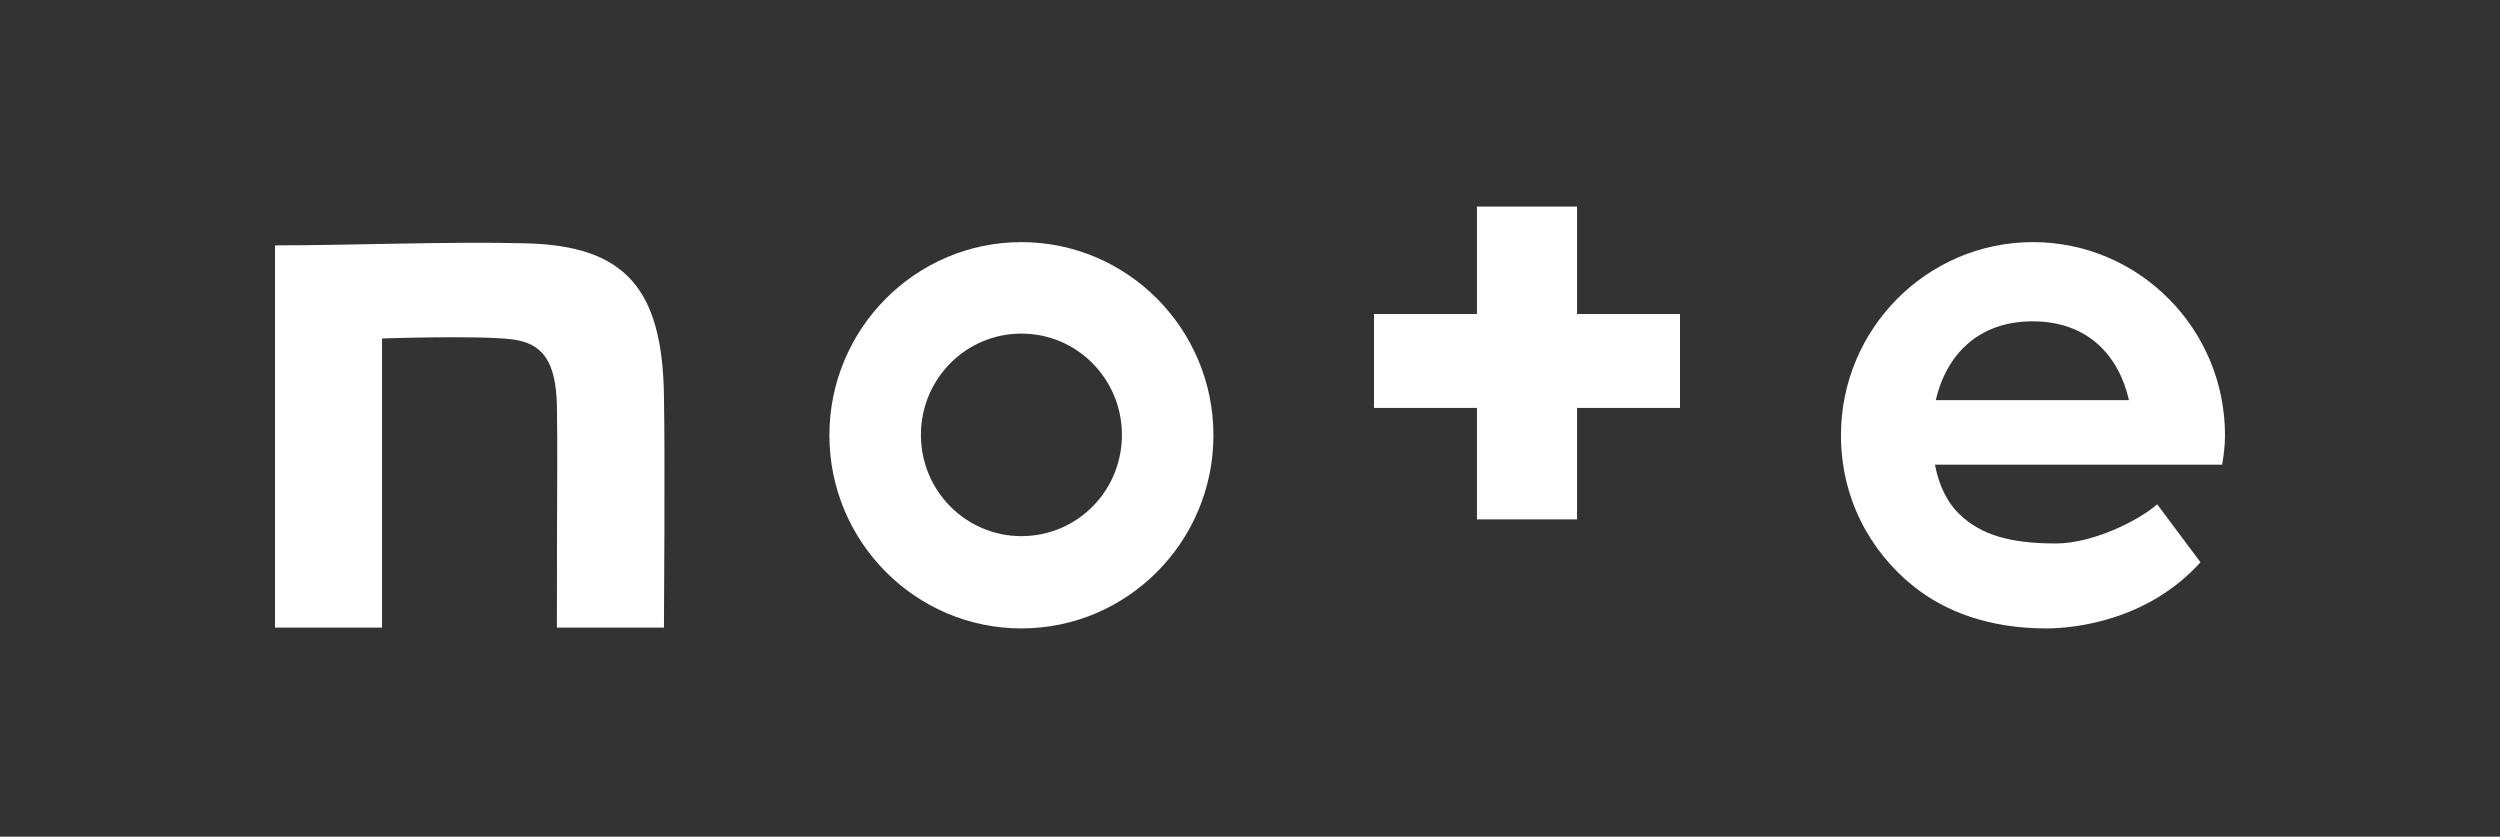 <svg width="1494" height="500" viewBox="0 0 1494 500" fill="none" xmlns="http://www.w3.org/2000/svg">
<rect x="0" y="0" width="1494" height="500" fill="#333333" stroke="none"/>
<path d="M314.49 145.422C270.544 144.201 209.019 146.641 164.34 146.641V375.051H228.307V202.28C228.307 202.28 285.193 200.327 305.702 202.767C324.99 204.965 332.071 216.923 332.803 241.813C333.29 270.119 332.803 285.007 332.803 375.051H396.77C396.77 375.051 397.502 272.072 396.77 236.201C395.793 172.507 373.575 146.886 314.49 145.422Z" fill="white"/>
<path d="M610.398 144.691C547.166 144.691 495.649 196.424 495.649 260.115C495.649 323.809 547.166 375.542 610.398 375.542C673.633 375.542 725.149 323.809 725.149 260.115C725.149 196.424 673.633 144.691 610.398 144.691ZM610.398 320.392C577.195 320.392 550.339 293.304 550.339 259.873C550.339 226.439 577.195 199.354 610.398 199.354C643.603 199.354 670.459 226.439 670.459 259.873C670.459 293.549 643.603 320.392 610.398 320.392Z" fill="white"/>
<path d="M1329.66 260.115C1329.66 196.424 1278.14 144.691 1214.91 144.691C1151.68 144.691 1100.16 196.424 1100.16 260.115C1100.16 297.453 1117.25 329.421 1143.86 350.652C1162.42 365.292 1188.3 375.542 1222.97 375.542C1239.81 375.542 1283.52 370.907 1315.01 336.009L1289.13 301.356C1278.14 311.119 1250.56 324.782 1228.58 324.782C1200.75 324.782 1183.9 319.416 1171.7 307.944C1164.13 301.114 1158.76 290.619 1156.31 277.688H1327.95C1328.93 271.828 1329.66 266.217 1329.66 260.115ZM1156.8 239.129C1163.15 212.044 1182.19 192.031 1214.67 192.031C1248.6 192.031 1266.42 213.507 1272.28 239.129H1156.8Z" fill="white"/>
<path d="M942.439 123.459H882.625V187.64H821.099V243.766H882.625V310.386H942.439V243.766H1003.96V187.64H942.439V123.459Z" fill="white"/>
</svg>
